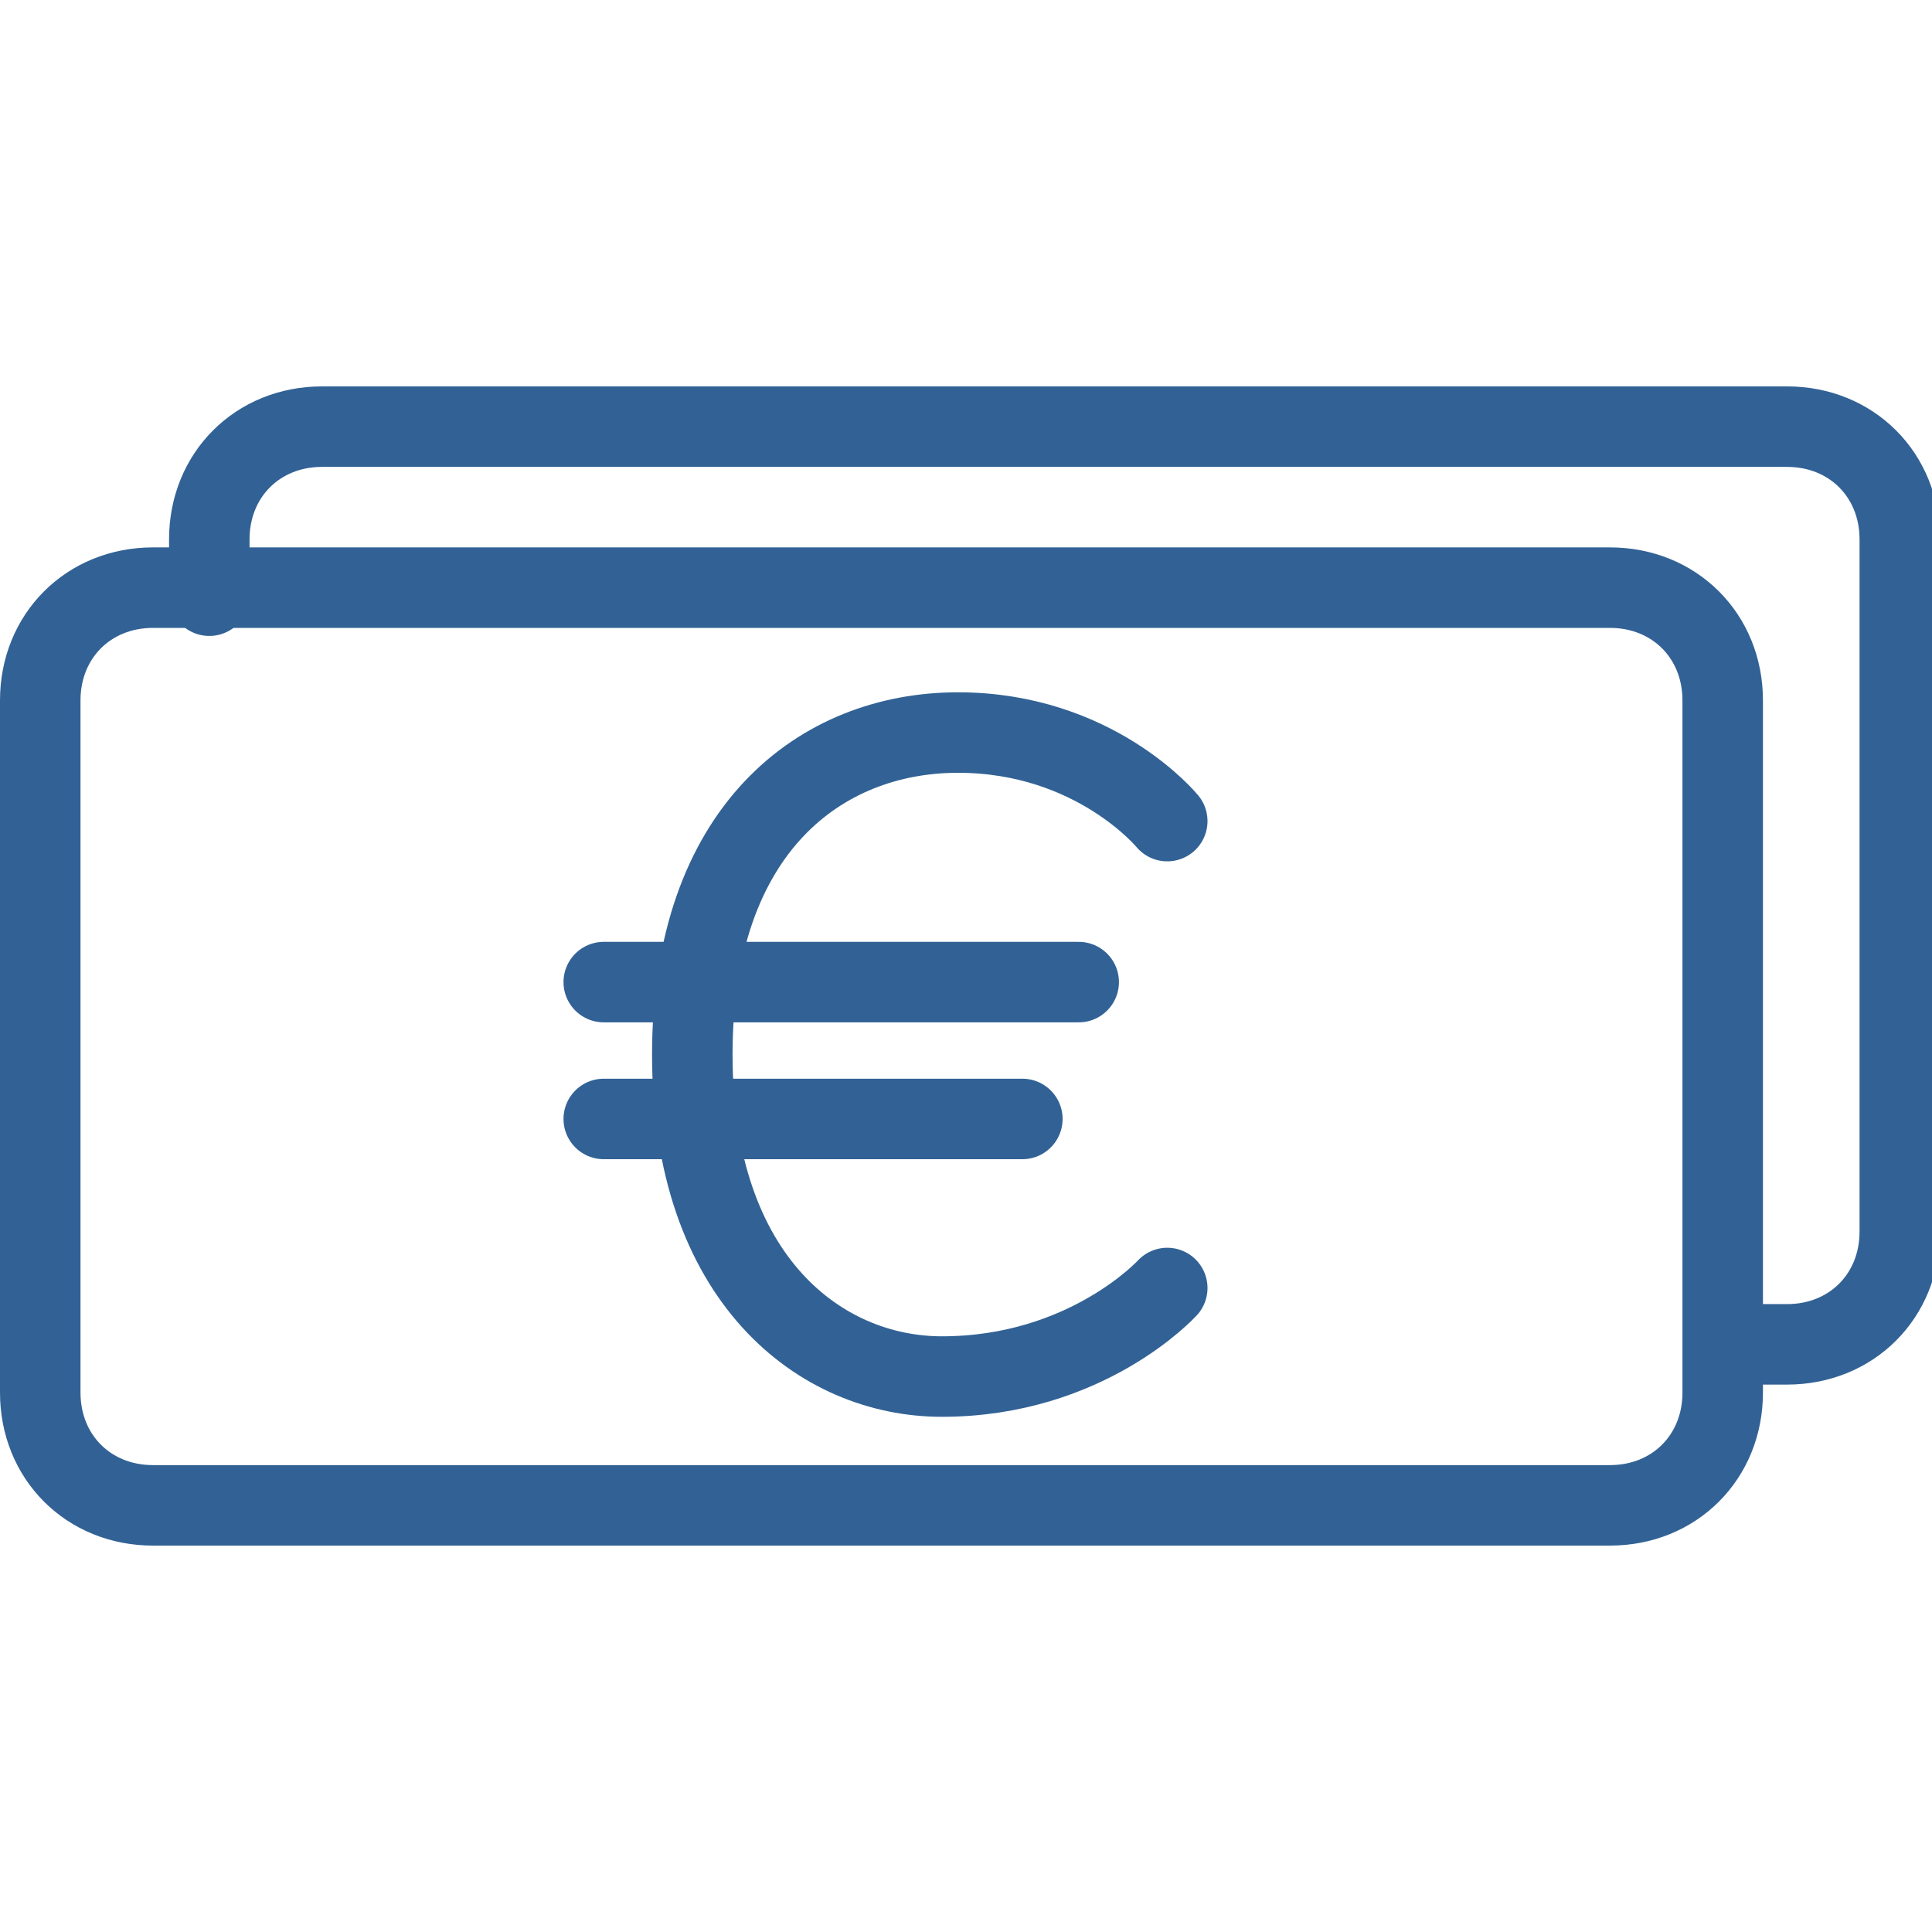 <svg xmlns="http://www.w3.org/2000/svg" viewBox="0 0 24 24" style="enable-background:new 0 0 24 24" xml:space="preserve"><style>.st0{fill:none;stroke:#326295;stroke-linecap:round;stroke-linejoin:round;stroke-miterlimit:10}</style><g id="Icon_build"><path class="st0" d="M7.5 12.2h5.9M7.5 13.9h5.2M14.5 10.2s-.9-1.1-2.6-1.1-3.3 1.2-3.3 4 1.6 4 3.1 4c1.8 0 2.8-1.1 2.8-1.1"/><path class="st0" d="M20 18.7H1.9c-.8 0-1.4-.6-1.4-1.4V8.7c0-.8.6-1.4 1.4-1.4H20c.8 0 1.4.6 1.4 1.4v8.6c0 .8-.6 1.4-1.4 1.4z"/><path class="st0" d="M2.6 7.4v-.7c0-.8.6-1.4 1.4-1.4h18.2c.8 0 1.4.6 1.4 1.4v8.6c0 .8-.6 1.4-1.4 1.4h-.7"/><circle class="st0" cx="12" cy="12" r="19.5"/></g></svg>
